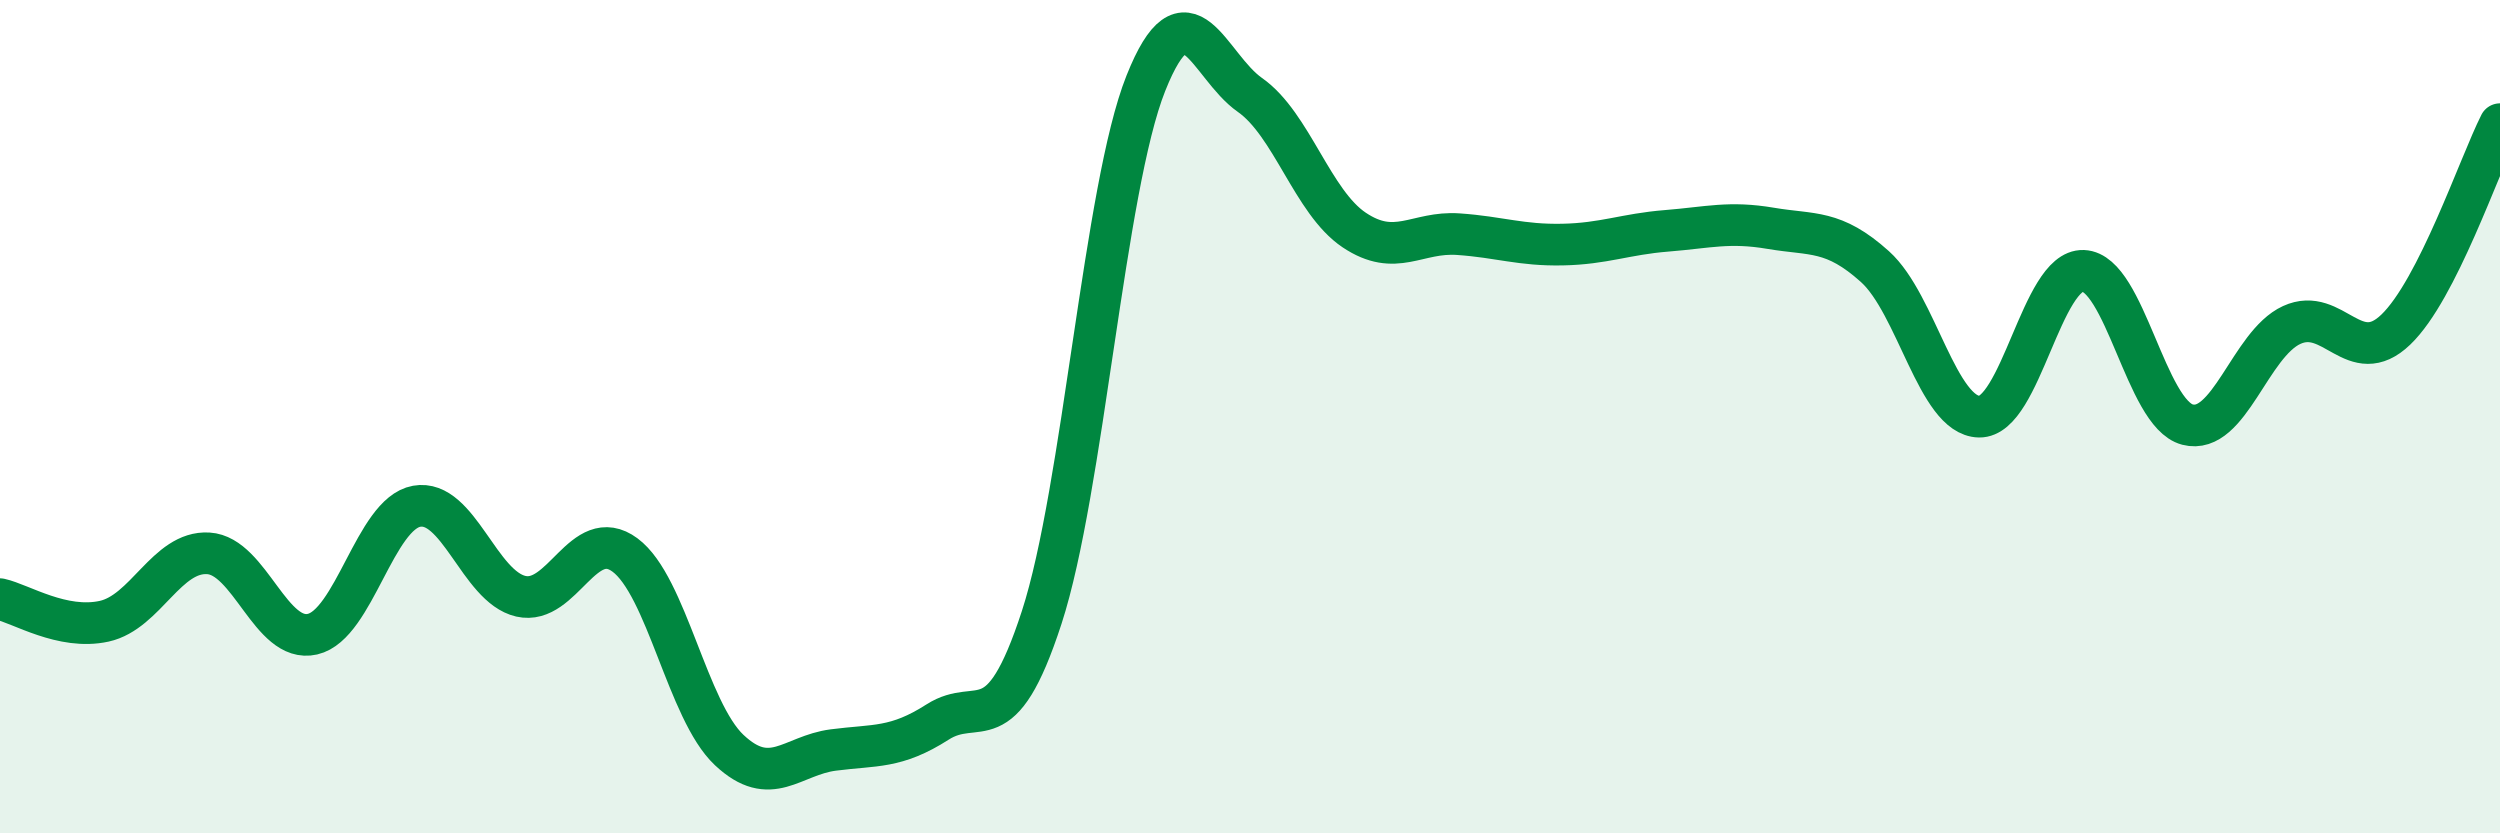 
    <svg width="60" height="20" viewBox="0 0 60 20" xmlns="http://www.w3.org/2000/svg">
      <path
        d="M 0,14.38 C 0.5,14.49 1.5,15.13 2.5,14.91 C 3.5,14.69 4,13.22 5,13.28 C 6,13.34 6.5,15.45 7.5,15.22 C 8.5,14.99 9,12.33 10,12.15 C 11,11.97 11.5,14.08 12.5,14.31 C 13.5,14.54 14,12.58 15,13.32 C 16,14.06 16.5,17.06 17.5,18 C 18.5,18.94 19,18.13 20,18 C 21,17.87 21.5,17.97 22.5,17.33 C 23.5,16.69 24,17.89 25,14.82 C 26,11.75 26.5,4.51 27.5,2 C 28.5,-0.51 29,1.58 30,2.28 C 31,2.98 31.5,4.85 32.5,5.52 C 33.5,6.19 34,5.55 35,5.62 C 36,5.69 36.5,5.89 37.5,5.87 C 38.5,5.85 39,5.62 40,5.54 C 41,5.46 41.5,5.31 42.5,5.48 C 43.5,5.65 44,5.5 45,6.4 C 46,7.3 46.5,9.98 47.5,10 C 48.5,10.02 49,6.46 50,6.5 C 51,6.54 51.5,9.93 52.5,10.19 C 53.5,10.45 54,8.26 55,7.8 C 56,7.34 56.5,8.87 57.5,7.91 C 58.5,6.95 59.5,3.97 60,2.98L60 20L0 20Z"
        fill="#008740"
        opacity="0.1"
        stroke-linecap="round"
        stroke-linejoin="round"
      />
      <path
        d="M 0,14.38 C 0.5,14.49 1.5,15.13 2.5,14.91 C 3.5,14.69 4,13.22 5,13.28 C 6,13.34 6.5,15.45 7.5,15.22 C 8.5,14.99 9,12.33 10,12.15 C 11,11.97 11.5,14.08 12.5,14.31 C 13.5,14.54 14,12.58 15,13.32 C 16,14.06 16.5,17.06 17.5,18 C 18.5,18.94 19,18.13 20,18 C 21,17.87 21.5,17.97 22.5,17.33 C 23.5,16.69 24,17.89 25,14.82 C 26,11.75 26.5,4.51 27.5,2 C 28.5,-0.51 29,1.58 30,2.28 C 31,2.98 31.5,4.85 32.5,5.52 C 33.5,6.19 34,5.55 35,5.62 C 36,5.69 36.5,5.89 37.5,5.87 C 38.5,5.85 39,5.62 40,5.54 C 41,5.46 41.5,5.31 42.5,5.48 C 43.5,5.65 44,5.5 45,6.4 C 46,7.3 46.5,9.98 47.5,10 C 48.5,10.02 49,6.46 50,6.5 C 51,6.54 51.5,9.93 52.5,10.19 C 53.5,10.45 54,8.26 55,7.8 C 56,7.34 56.5,8.87 57.5,7.91 C 58.5,6.95 59.5,3.97 60,2.98"
        stroke="#008740"
        stroke-width="1"
        fill="none"
        stroke-linecap="round"
        stroke-linejoin="round"
      />
    </svg>
  